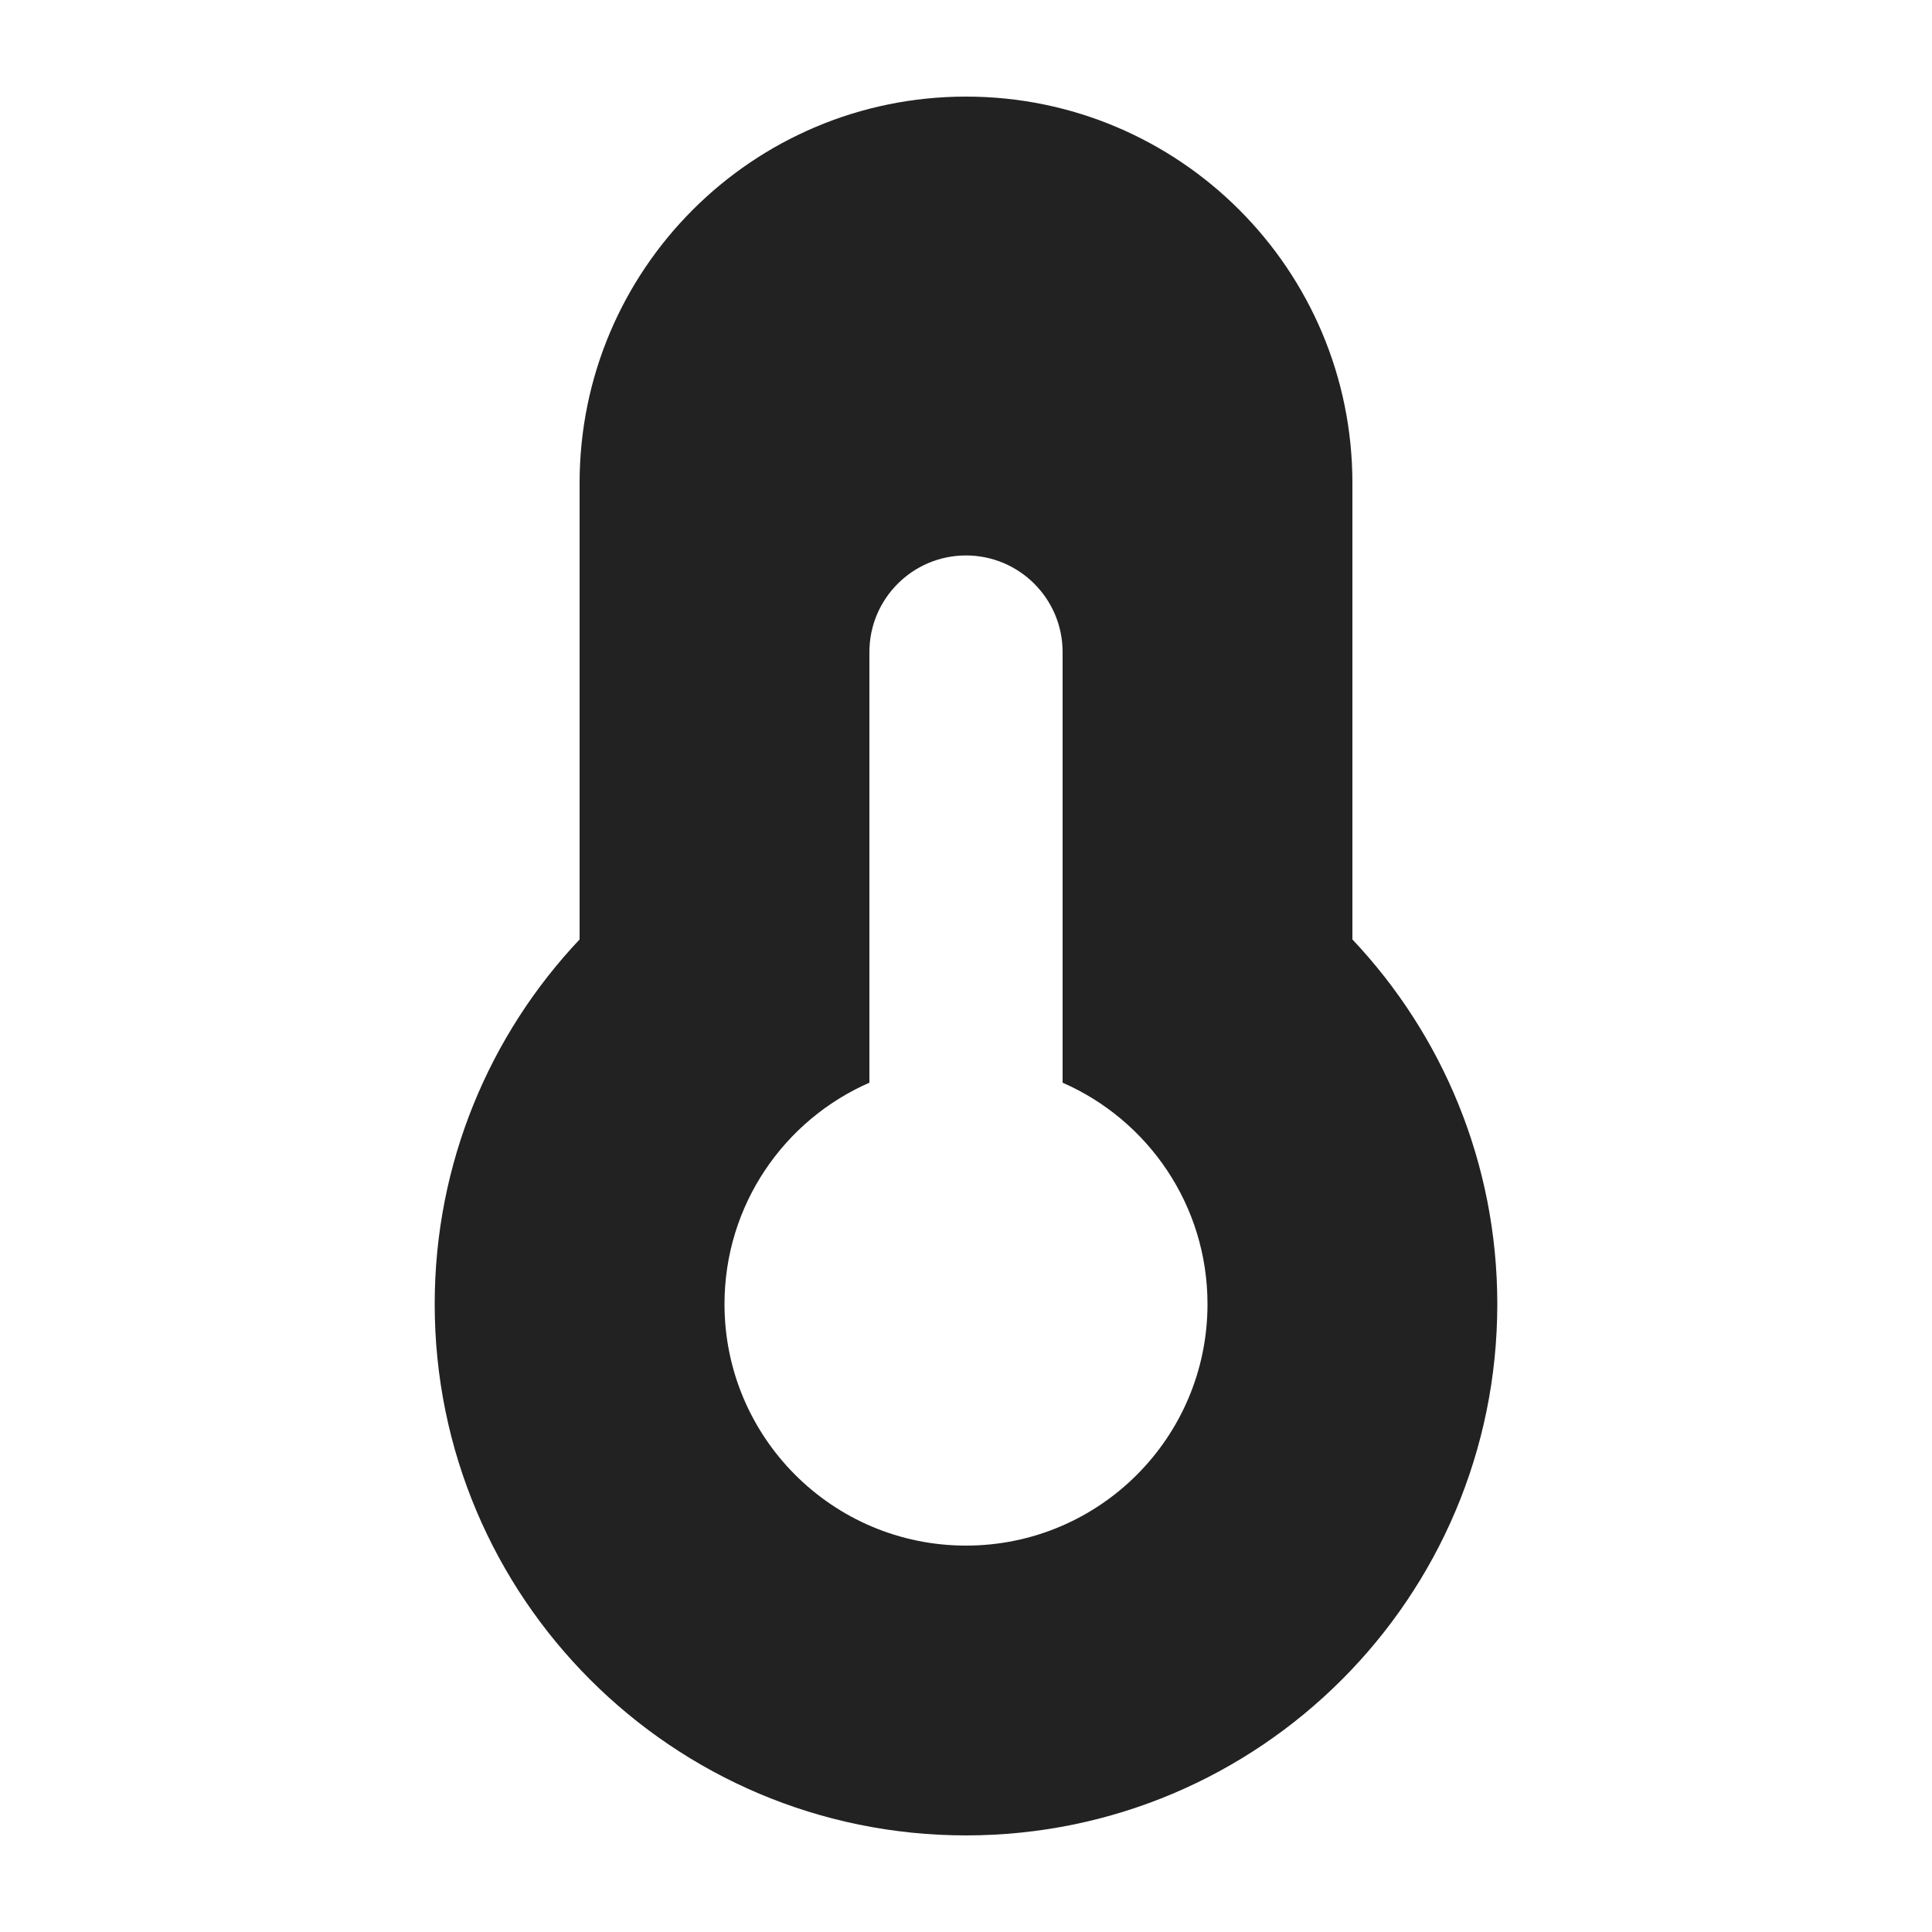 <svg width="20" height="20" viewBox="0 0 20 20" fill="none" xmlns="http://www.w3.org/2000/svg">
<path fill-rule="evenodd" clip-rule="evenodd" d="M6 5C6 2.791 7.791 1 10 1C12.209 1 14 2.791 14 5V9.725C14.93 10.71 15.5 12.039 15.5 13.5C15.5 16.538 13.038 19 10 19C6.962 19 4.5 16.538 4.5 13.5C4.5 12.039 5.07 10.71 6 9.725V5ZM10 5.75C10.552 5.75 11 6.198 11 6.75V11.208C11.883 11.594 12.5 12.475 12.5 13.5C12.5 14.881 11.381 16 10 16C8.619 16 7.5 14.881 7.5 13.5C7.5 12.475 8.117 11.594 9 11.208V6.75C9 6.198 9.448 5.75 10 5.75Z" fill="#222222"/>
</svg>
